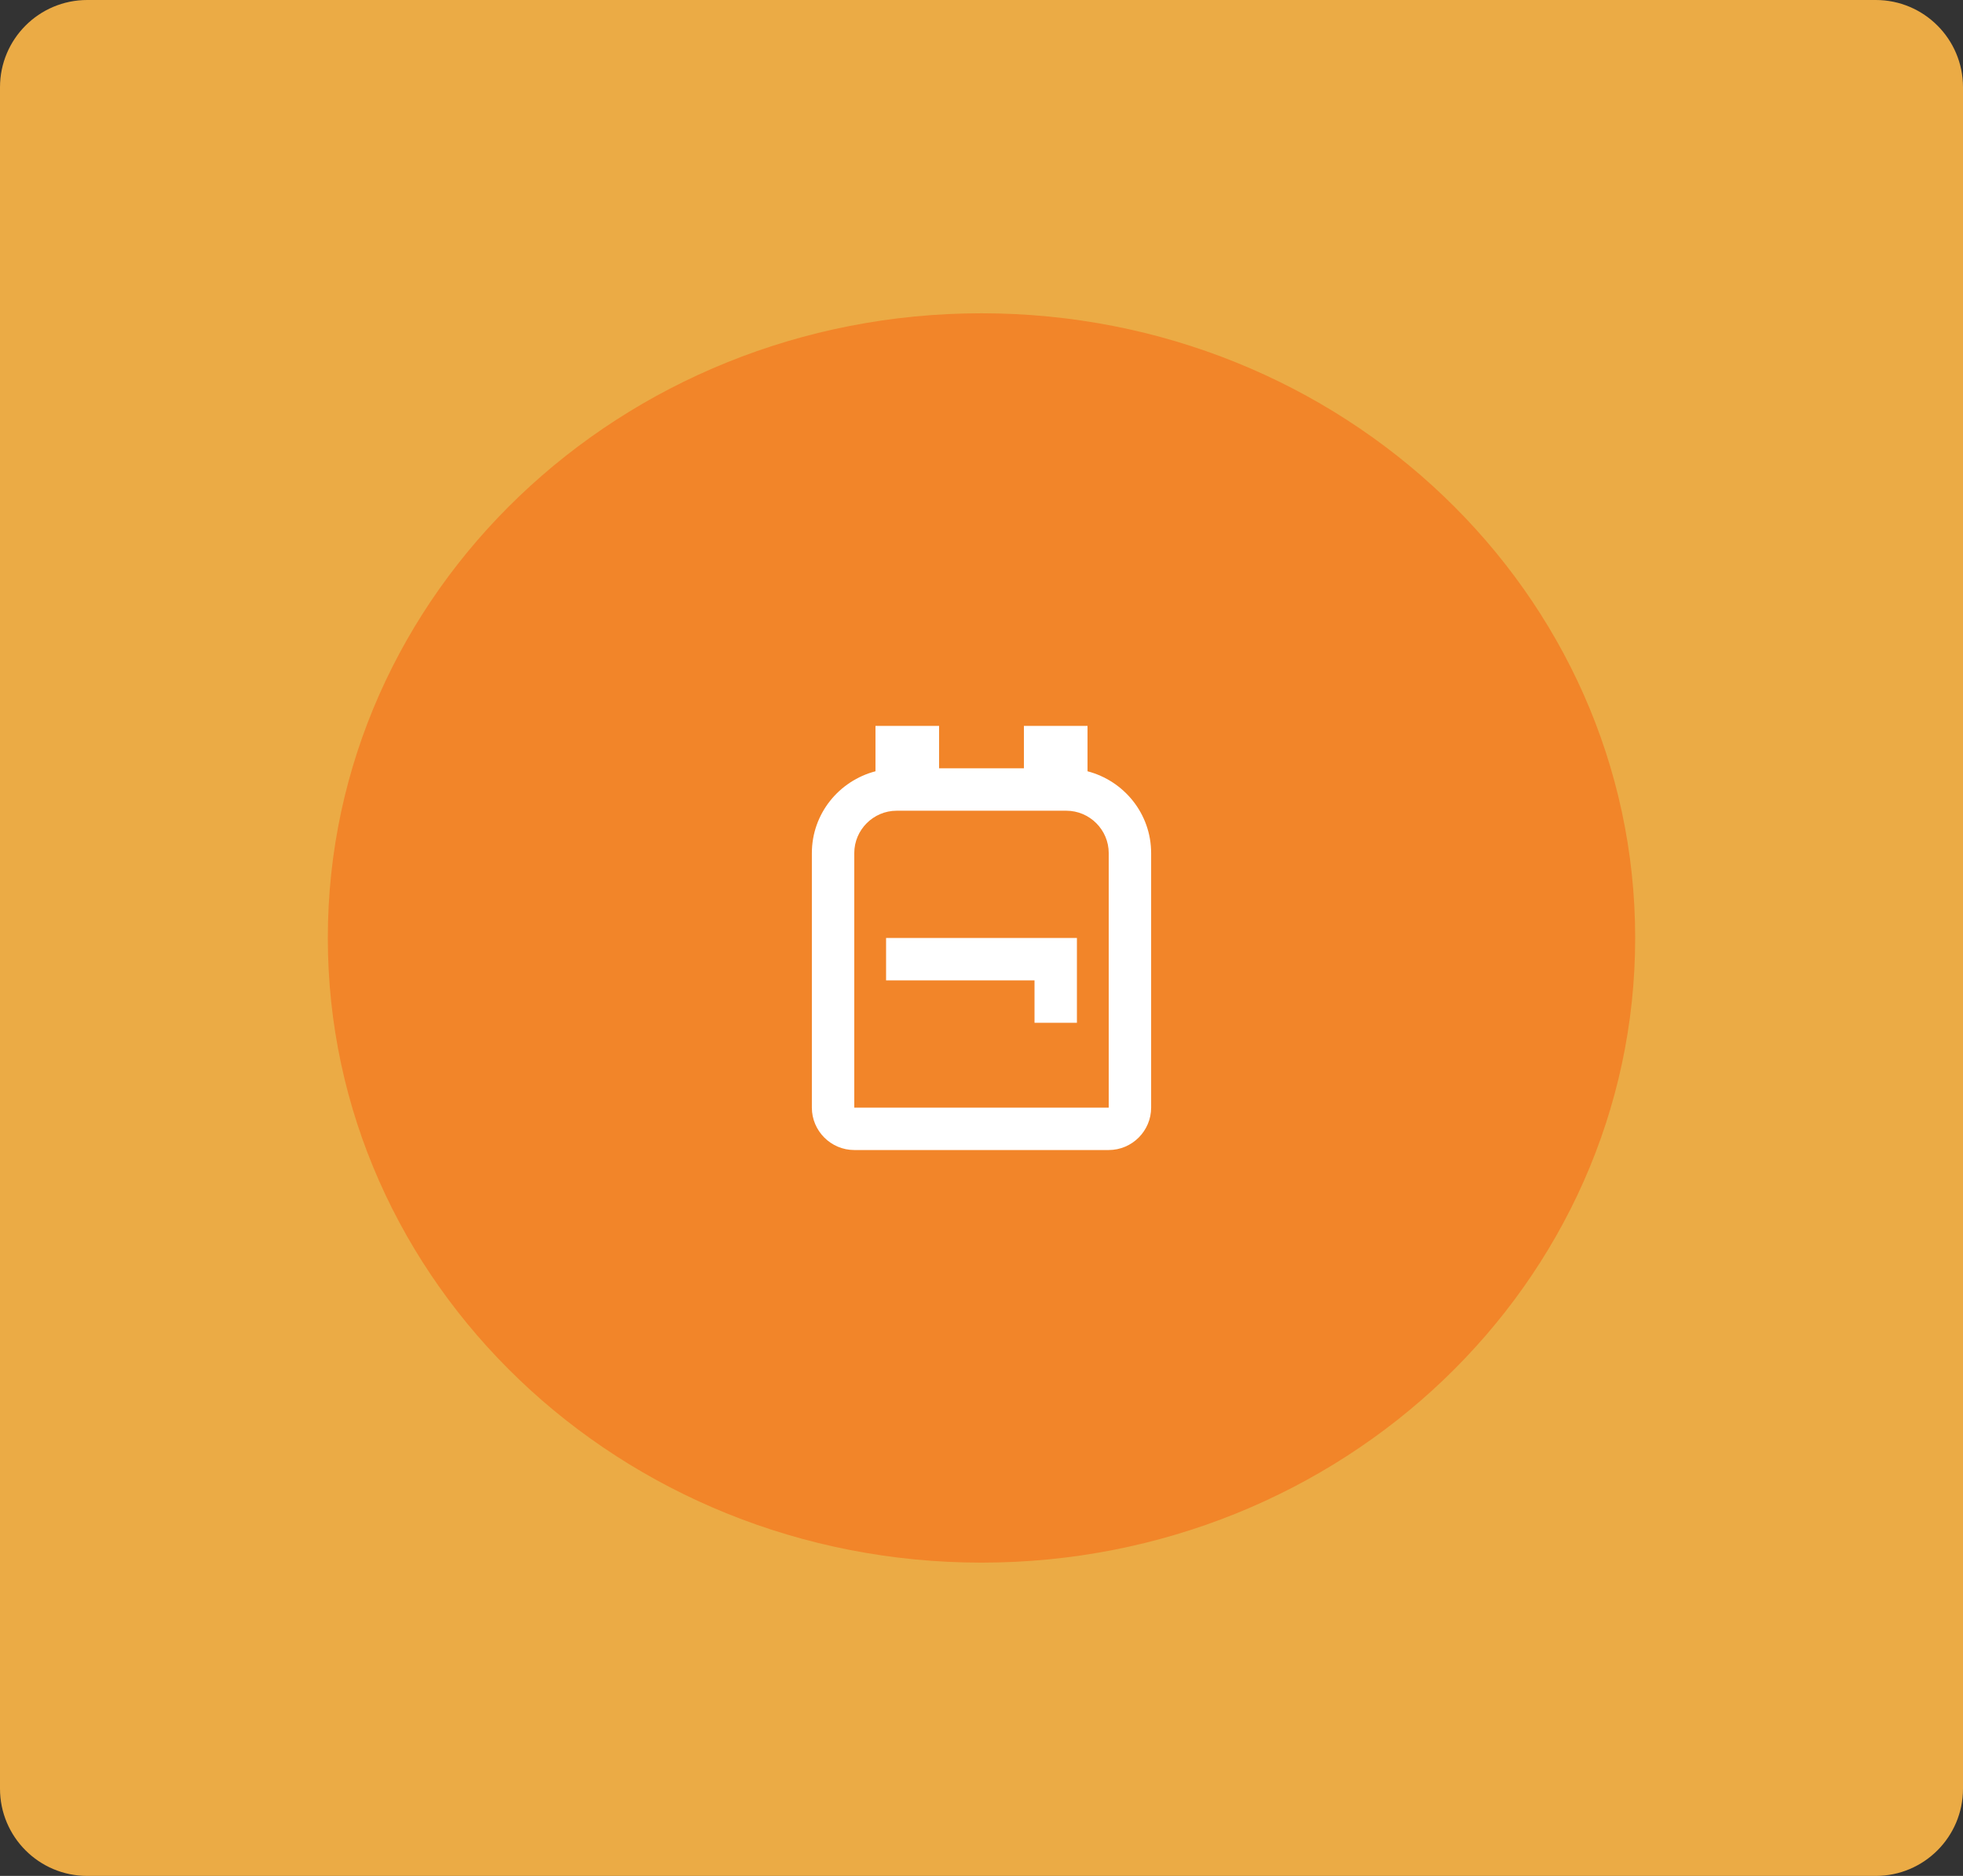 <svg xmlns="http://www.w3.org/2000/svg" width="270" height="258" viewBox="0 0 270 258" fill="none"><rect x="0" y="0" width="270" height="258" fill="#333333" stroke="none"/><g clip-path="url(#clip0_12868_25273)"><path d="M270 0L0 0L0 258L270 258L270 0Z" fill="#EBAB45"></path><path d="M135 214.914C184.656 214.914 224.91 176.449 224.91 129C224.91 81.551 184.656 43.086 135 43.086C85.344 43.086 45.09 81.551 45.09 129C45.09 176.449 85.344 214.914 135 214.914Z" fill="#F28529"></path></g><path d="M149.583 106.076V99.834H140.833V105.667H129.167V99.834H120.417V106.076C115.4 107.388 111.667 111.909 111.667 117.334V152.334C111.667 155.542 114.292 158.167 117.5 158.167H152.5C155.708 158.167 158.333 155.542 158.333 152.334V117.334C158.333 111.909 154.6 107.388 149.583 106.076ZM152.5 152.334H117.5V117.334C117.5 114.126 120.125 111.501 123.333 111.501H146.667C149.875 111.501 152.5 114.126 152.5 117.334V152.334ZM148.125 129.001V140.667H142.292V134.834H121.875V129.001H148.125Z" fill="white"></path><defs><clipPath id="clip0_12868_25273"><path d="M0 12C0 5.373 5.373 0 12 0H258C264.627 0 270 5.373 270 12V246C270 252.627 264.627 258 258 258H12C5.373 258 0 252.627 0 246V12Z" fill="white"></path></clipPath></defs></svg>